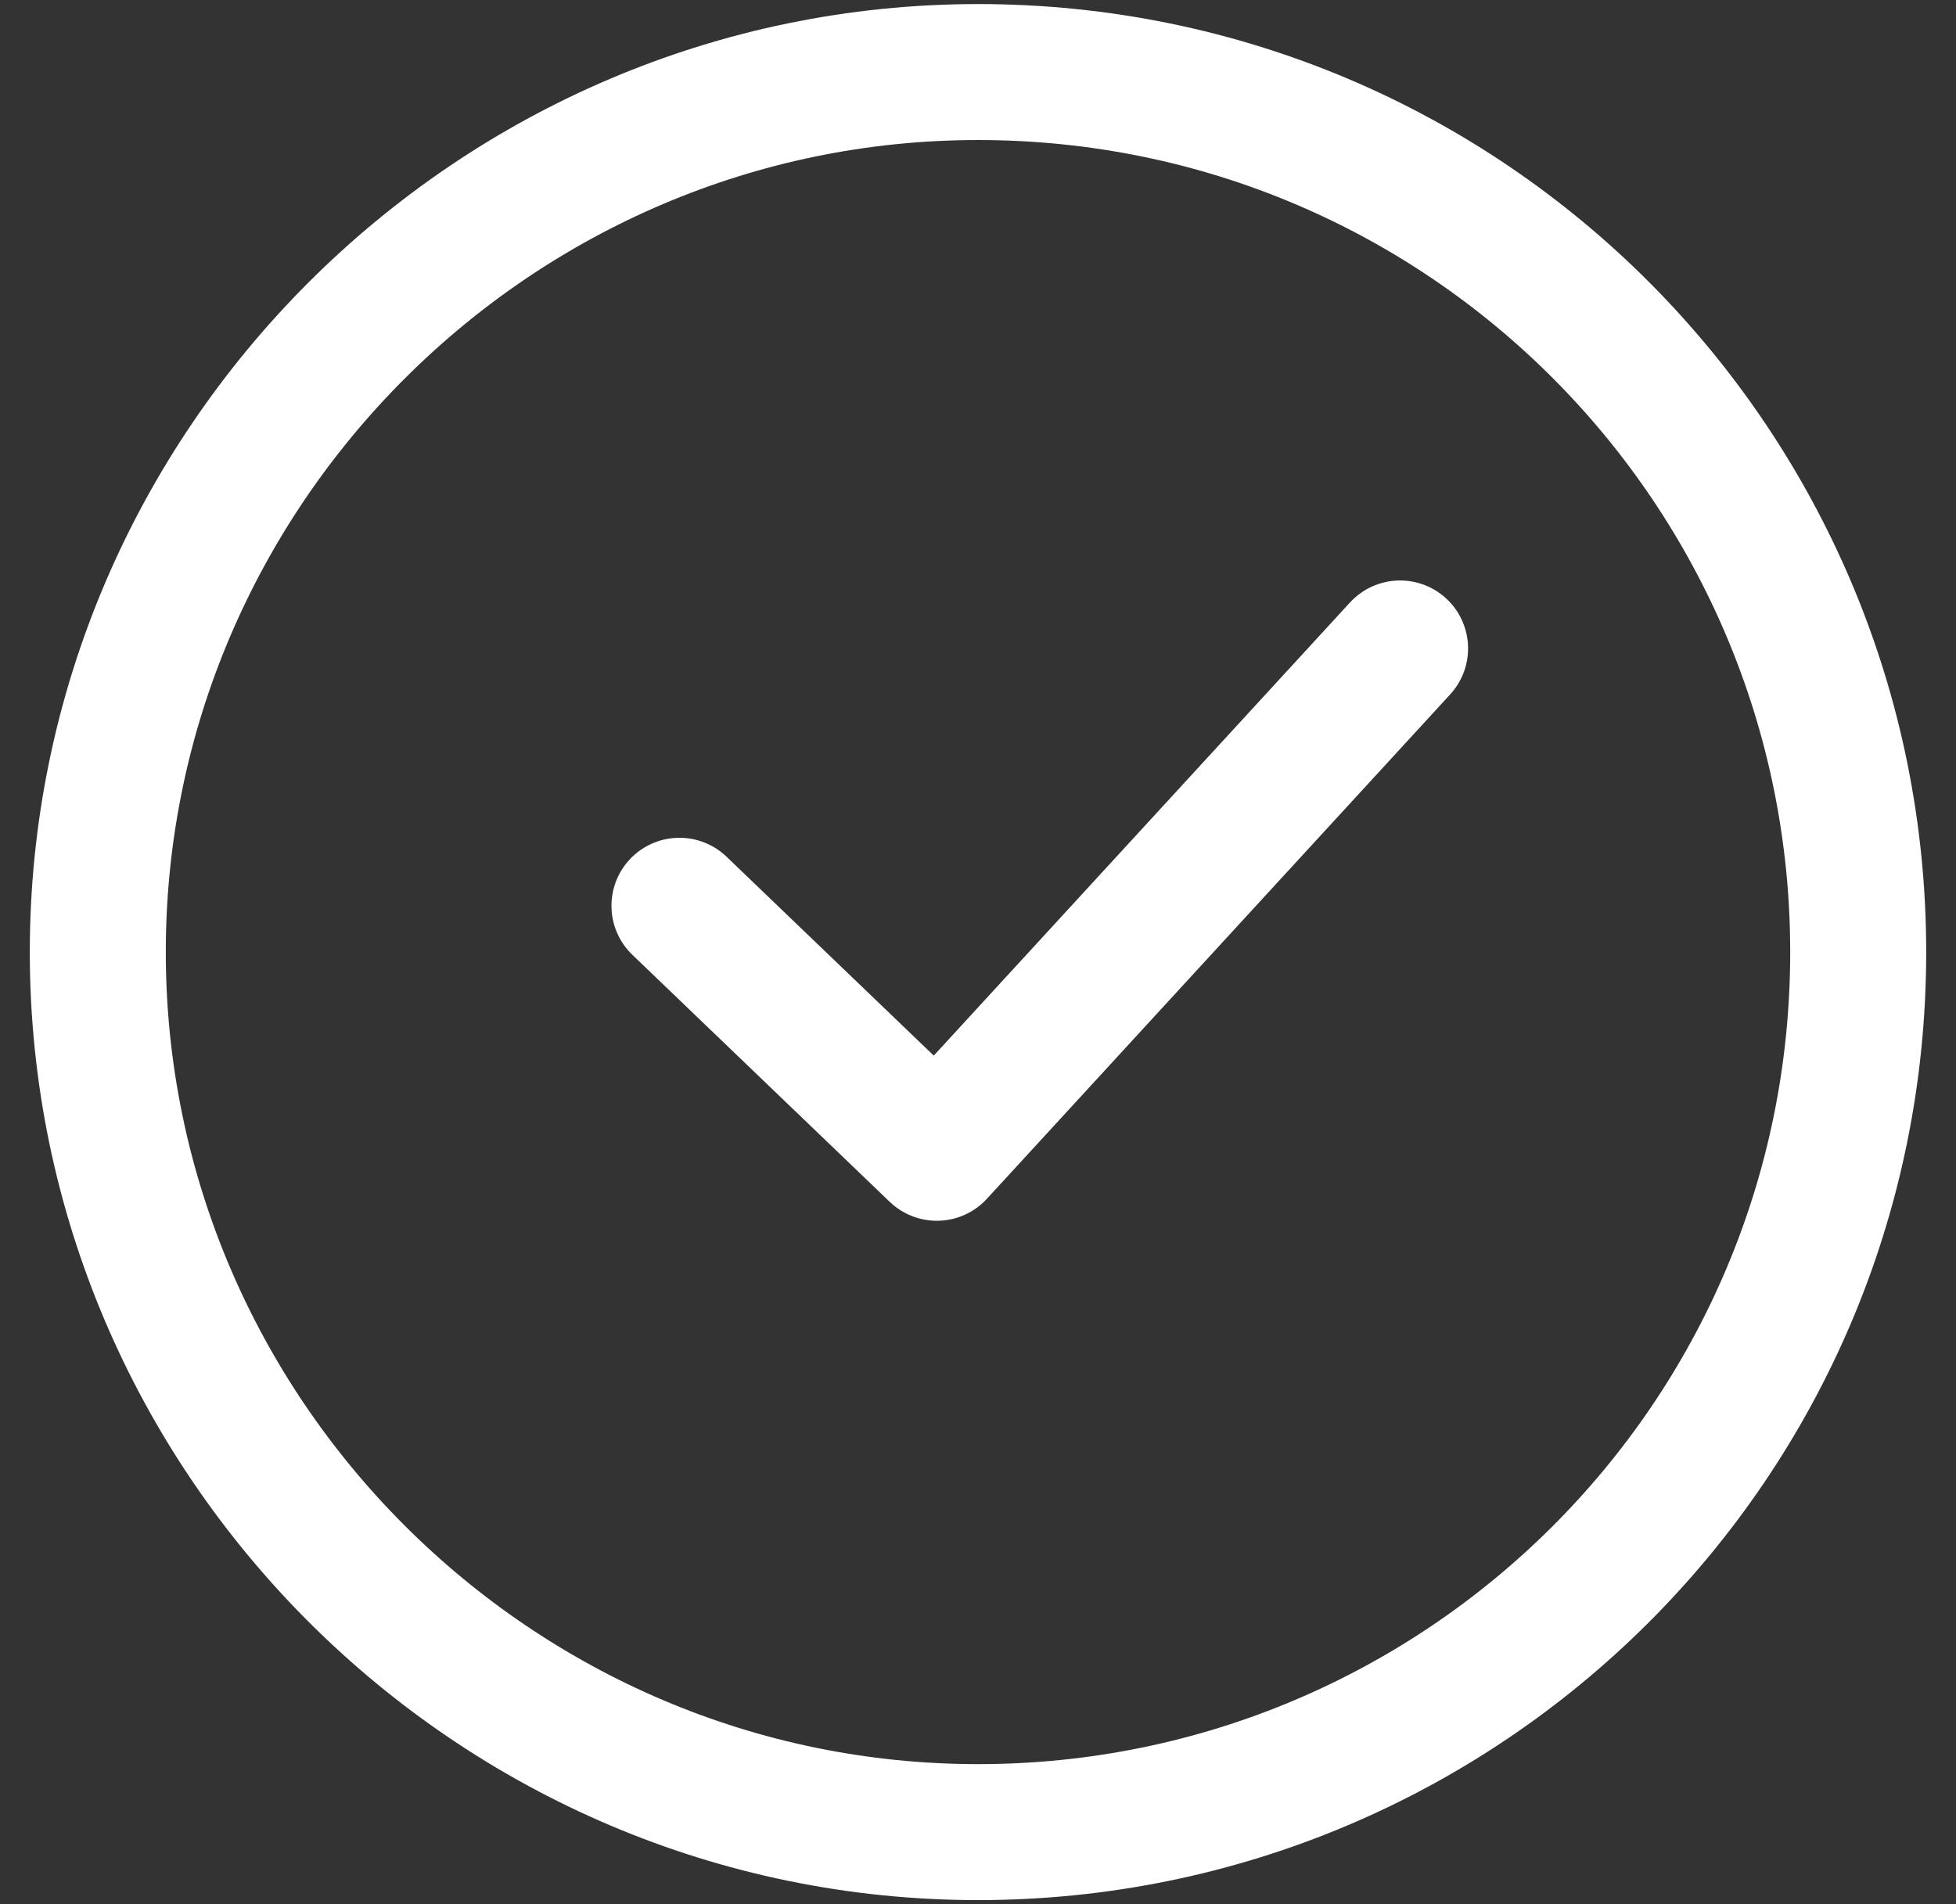 <?xml version="1.0" encoding="utf-8"?>
<!-- Generator: Adobe Illustrator 26.0.1, SVG Export Plug-In . SVG Version: 6.00 Build 0)  -->
<svg version="1.1" id="Capa_1" xmlns="http://www.w3.org/2000/svg" xmlns:xlink="http://www.w3.org/1999/xlink" x="0px" y="0px"
	 viewBox="0 0 38 37" style="enable-background:new 0 0 38 37;" xml:space="preserve">
<rect x="0" y="0" width="38" height="37" fill="#333333" stroke="none"/>
<style type="text/css">
	.st0{fill:none;stroke:#FFFFFF;stroke-width:2.642;stroke-linecap:round;stroke-linejoin:round;}
</style>
<path class="st0" d="M19,35.6c9.4,0,17.1-7.6,17.1-17.1c0-9.4-7.6-17.1-17.1-17.1C9.6,1.4,1.9,9.1,1.9,18.5
	C1.9,27.9,9.6,35.6,19,35.6z"/>
<polyline class="st0" points="13.2,17.6 18.2,22.4 27.2,12.6 "/>
</svg>
